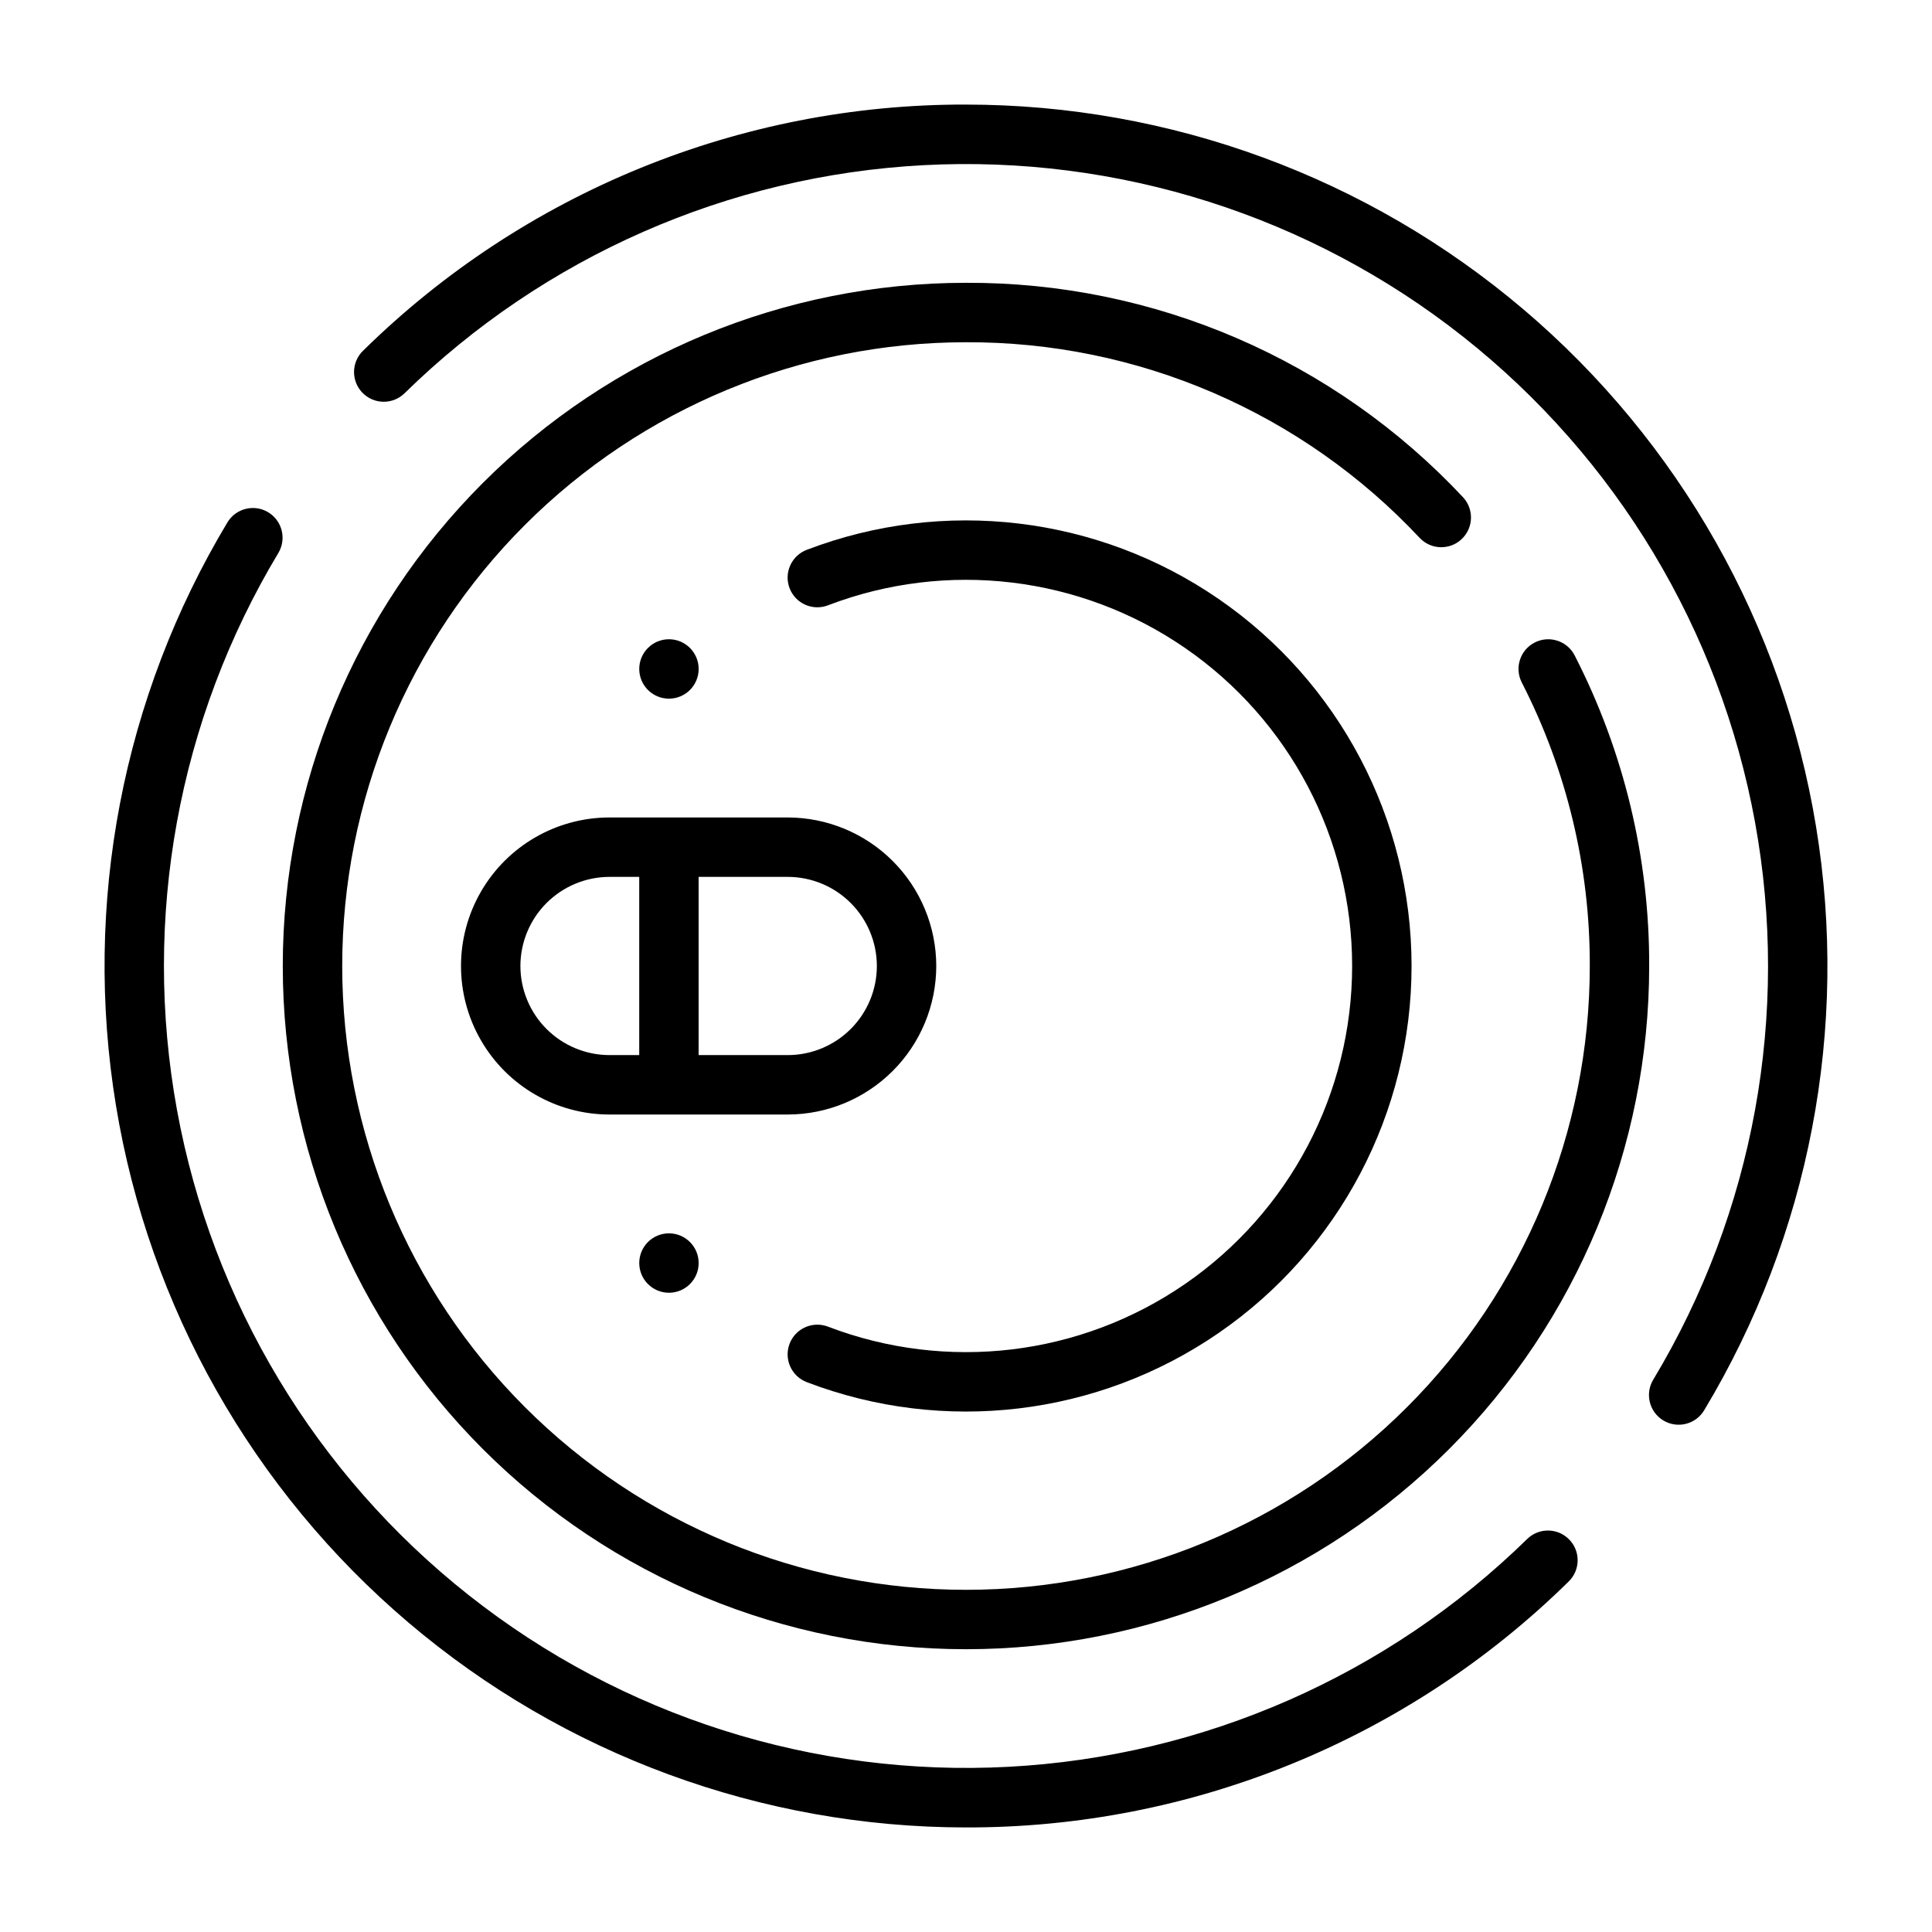 <?xml version="1.0" encoding="UTF-8"?>
<!-- Uploaded to: SVG Repo, www.svgrepo.com, Generator: SVG Repo Mixer Tools -->
<svg fill="#000000" width="800px" height="800px" version="1.1" viewBox="144 144 512 512" xmlns="http://www.w3.org/2000/svg">
 <g>
  <path d="m392.12 400c-0.012-10.438-4.16-20.441-11.539-27.82-7.379-7.379-17.383-11.527-27.82-11.543h-47.23c-14.062 0-27.059 7.504-34.086 19.684-7.031 12.176-7.031 27.18 0 39.359 7.027 12.176 20.023 19.68 34.086 19.68h47.23c10.438-0.012 20.441-4.164 27.82-11.543 7.379-7.379 11.527-17.383 11.539-27.816zm-15.742 0c-0.008 6.262-2.496 12.262-6.926 16.691-4.426 4.426-10.43 6.918-16.691 6.922h-23.617v-47.23h23.617c6.262 0.008 12.266 2.496 16.691 6.926 4.43 4.426 6.918 10.43 6.926 16.691zm-94.465 0c0.008-6.262 2.496-12.266 6.926-16.691 4.426-4.43 10.43-6.918 16.691-6.926h7.871v47.23h-7.871c-6.262-0.004-12.266-2.496-16.691-6.922-4.43-4.43-6.918-10.43-6.926-16.691z"/>
  <path d="m357.82 510.29c36.301 13.879 77.105 9.008 109.12-13.023 32.016-22.035 51.137-58.41 51.137-97.27 0-38.863-19.121-75.238-51.137-97.27-32.012-22.035-72.816-26.902-109.12-13.023-1.961 0.738-3.547 2.231-4.402 4.141-0.859 1.914-0.918 4.09-0.168 6.047 0.75 1.953 2.25 3.531 4.168 4.379 1.918 0.844 4.094 0.895 6.047 0.129 31.457-12.02 66.816-7.793 94.555 11.301 27.742 19.098 44.309 50.617 44.309 84.297 0 33.676-16.566 65.195-44.309 84.293-27.738 19.094-63.098 23.32-94.555 11.301-1.953-0.762-4.129-0.715-6.047 0.133-1.918 0.844-3.418 2.422-4.168 4.379s-0.691 4.129 0.168 6.043c0.855 1.91 2.441 3.402 4.402 4.144z"/>
  <path d="m400 171.71c-59.766-0.141-117.18 23.297-159.77 65.223-1.512 1.457-2.375 3.457-2.406 5.555-0.027 2.098 0.781 4.121 2.246 5.617 1.469 1.5 3.477 2.352 5.574 2.363 2.098 0.016 4.113-0.809 5.602-2.285 36.934-36.18 85.789-57.652 137.42-60.406 51.625-2.754 102.49 13.402 143.06 45.445 40.574 32.043 68.078 77.773 77.367 128.63 9.285 50.859-0.277 103.36-26.91 147.68-1.113 1.789-1.465 3.953-0.973 6.004 0.492 2.047 1.785 3.816 3.594 4.902 1.805 1.09 3.969 1.406 6.012 0.883 2.043-0.52 3.789-1.84 4.852-3.66 27.883-46.402 38.375-101.2 29.602-154.62-8.773-53.422-36.246-101.98-77.508-137.03-41.262-35.043-93.633-54.289-147.77-54.297z"/>
  <path d="m400 628.29c59.766 0.137 117.17-23.301 159.77-65.227 3.066-3.047 3.102-8 0.074-11.09-3.027-3.094-7.981-3.16-11.09-0.156-36.938 36.176-85.793 57.648-137.42 60.402-51.629 2.754-102.49-13.402-143.06-45.445-40.574-32.043-68.082-77.773-77.371-128.63-9.285-50.859 0.281-103.36 26.91-147.68 2.164-3.719 0.945-8.484-2.738-10.707-3.684-2.219-8.469-1.07-10.746 2.582-27.883 46.402-38.375 101.2-29.602 154.62 8.777 53.418 36.246 101.98 77.508 137.03s93.633 54.289 147.77 54.301z"/>
  <path d="m531.36 286.86c3.16-2.984 3.301-7.965 0.32-11.125-16.867-18.012-37.262-32.352-59.922-42.125-22.656-9.77-47.086-14.762-71.758-14.664-48.02 0-94.074 19.074-128.03 53.031-33.957 33.953-53.031 80.008-53.031 128.03s19.074 94.07 53.031 128.02c33.953 33.957 80.008 53.031 128.03 53.031s94.07-19.074 128.02-53.031c33.957-33.953 53.031-80.004 53.031-128.02 0.09-28.621-6.684-56.84-19.746-82.305-1.977-3.871-6.719-5.406-10.594-3.43-3.871 1.98-5.406 6.723-3.426 10.594 11.926 23.246 18.105 49.012 18.023 75.141 0 43.844-17.418 85.891-48.422 116.89-31 31.004-73.047 48.422-116.89 48.422s-85.895-17.418-116.89-48.422c-31.004-31-48.418-73.047-48.418-116.89s17.414-85.895 48.418-116.89c31-31.004 73.051-48.418 116.89-48.418 22.527-0.09 44.832 4.469 65.52 13.391s39.312 22.016 54.711 38.461c2.984 3.16 7.969 3.305 11.129 0.316z"/>
  <path d="m329.15 321.28c0 4.348-3.523 7.871-7.871 7.871s-7.871-3.523-7.871-7.871 3.523-7.871 7.871-7.871 7.871 3.523 7.871 7.871"/>
  <path d="m329.15 478.72c0 4.348-3.523 7.871-7.871 7.871s-7.871-3.523-7.871-7.871 3.523-7.871 7.871-7.871 7.871 3.523 7.871 7.871"/>
 </g>
</svg>